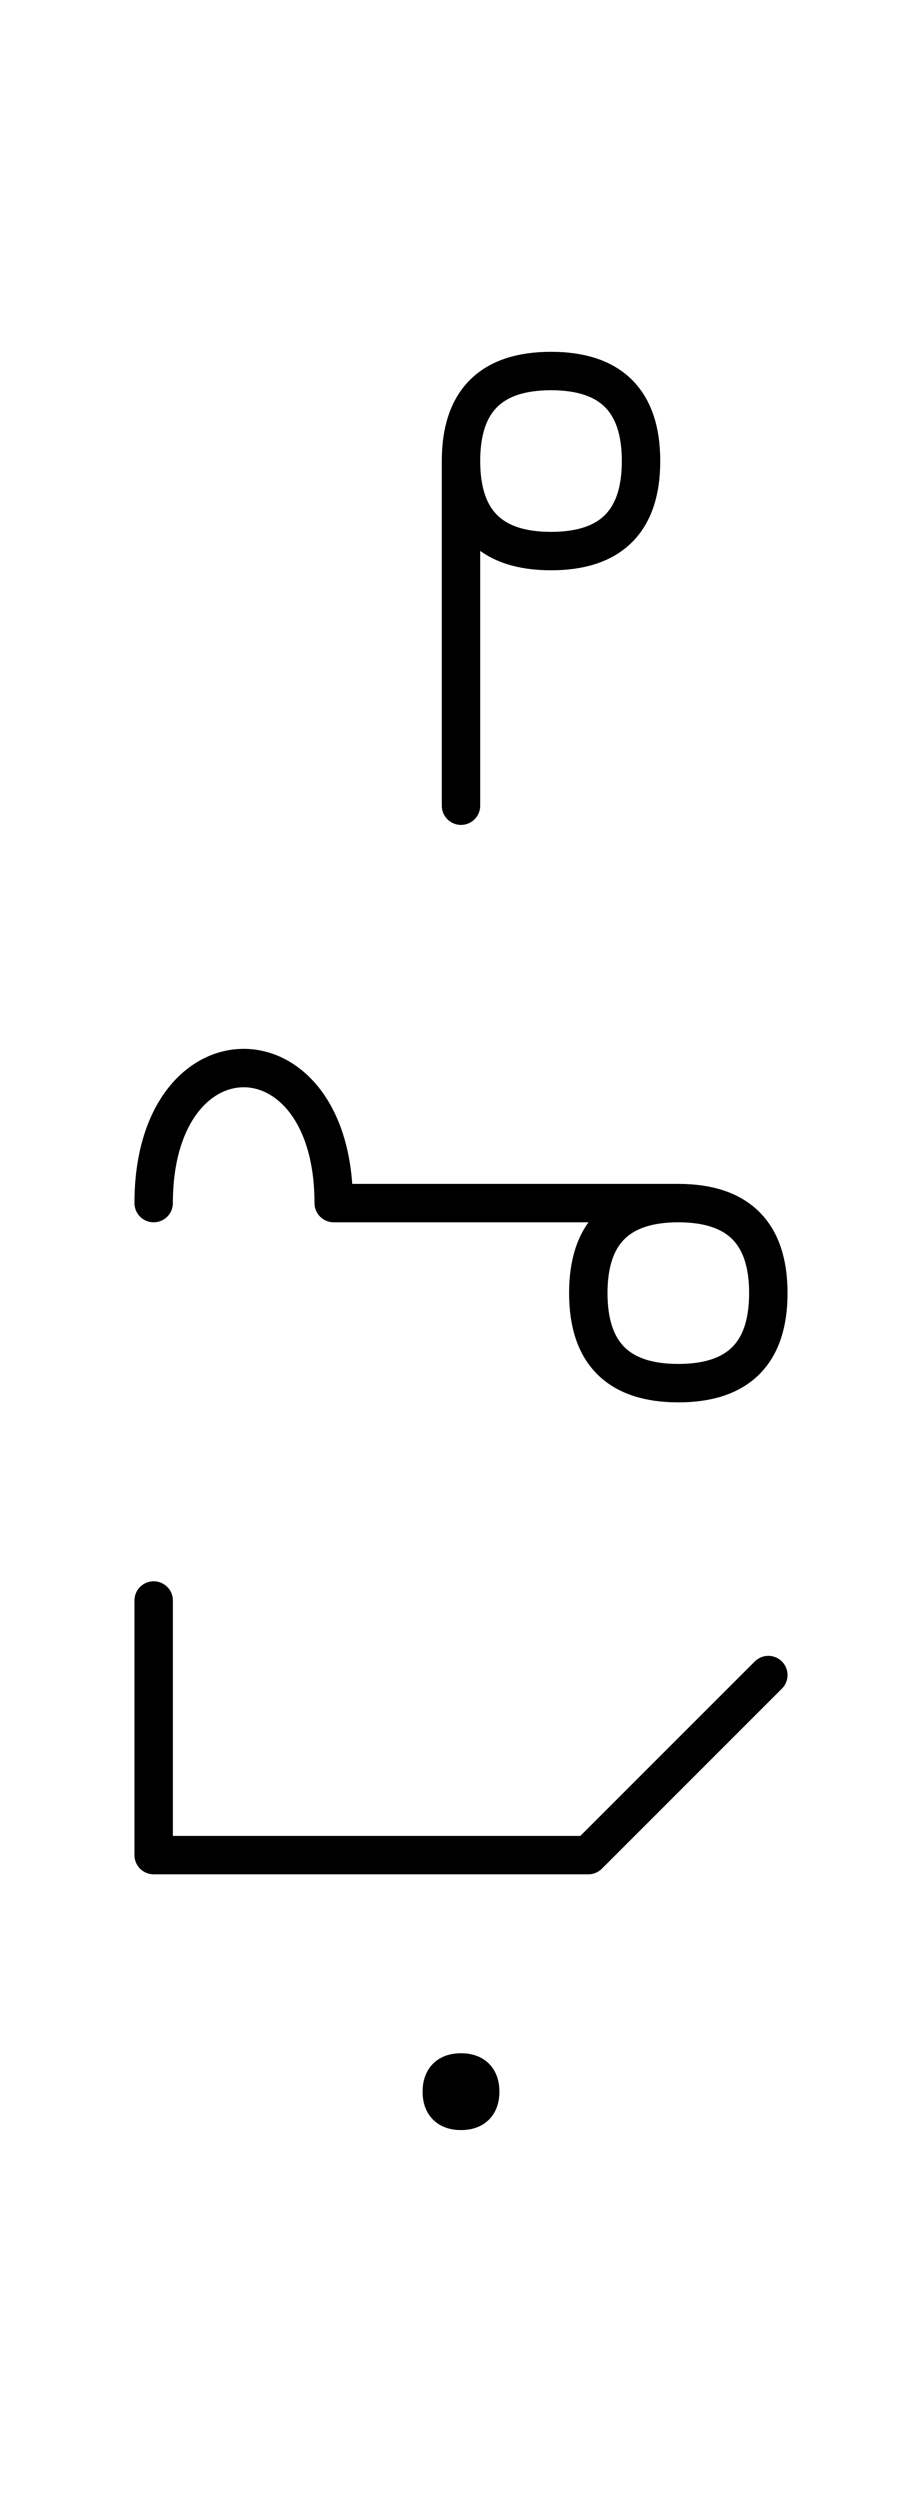 <?xml version="1.0" encoding="UTF-8"?>
<svg xmlns="http://www.w3.org/2000/svg" xmlns:xlink="http://www.w3.org/1999/xlink"
     width="30" height="81.336" viewBox="0 0 30 81.336">
<defs>
<path d="M15,22.071 L15,26.213 L15,15.0 Q15,12.071,17.929,12.071 Q20.858,12.071,20.858,15.0 Q20.858,17.929,17.929,17.929 Q15,17.929,15,15.0 M15,39.142 L19.142,39.142 L10.858,39.142 C10.858,33.284,5,33.284,5,39.142 M15,39.142 L10.858,39.142 L22.071,39.142 Q25,39.142,25,42.071 Q25,45.0,22.071,45.0 Q19.142,45.0,19.142,42.071 Q19.142,39.142,22.071,39.142 M15,60.355 L19.142,60.355 L5,60.355 L5,52.071 M15,60.355 L10.858,60.355 L19.142,60.355 L25,54.497 M15,76.336 M14.375,68.051 Q14.375,67.426,15,67.426 Q15.625,67.426,15.625,68.051 Q15.625,68.676,15,68.676 Q14.375,68.676,14.375,68.051" stroke="black" fill="none" stroke-width="1.25" stroke-linecap="round" stroke-linejoin="round" id="d0" />
</defs>
<use xlink:href="#d0" x="0" y="0" />
</svg>